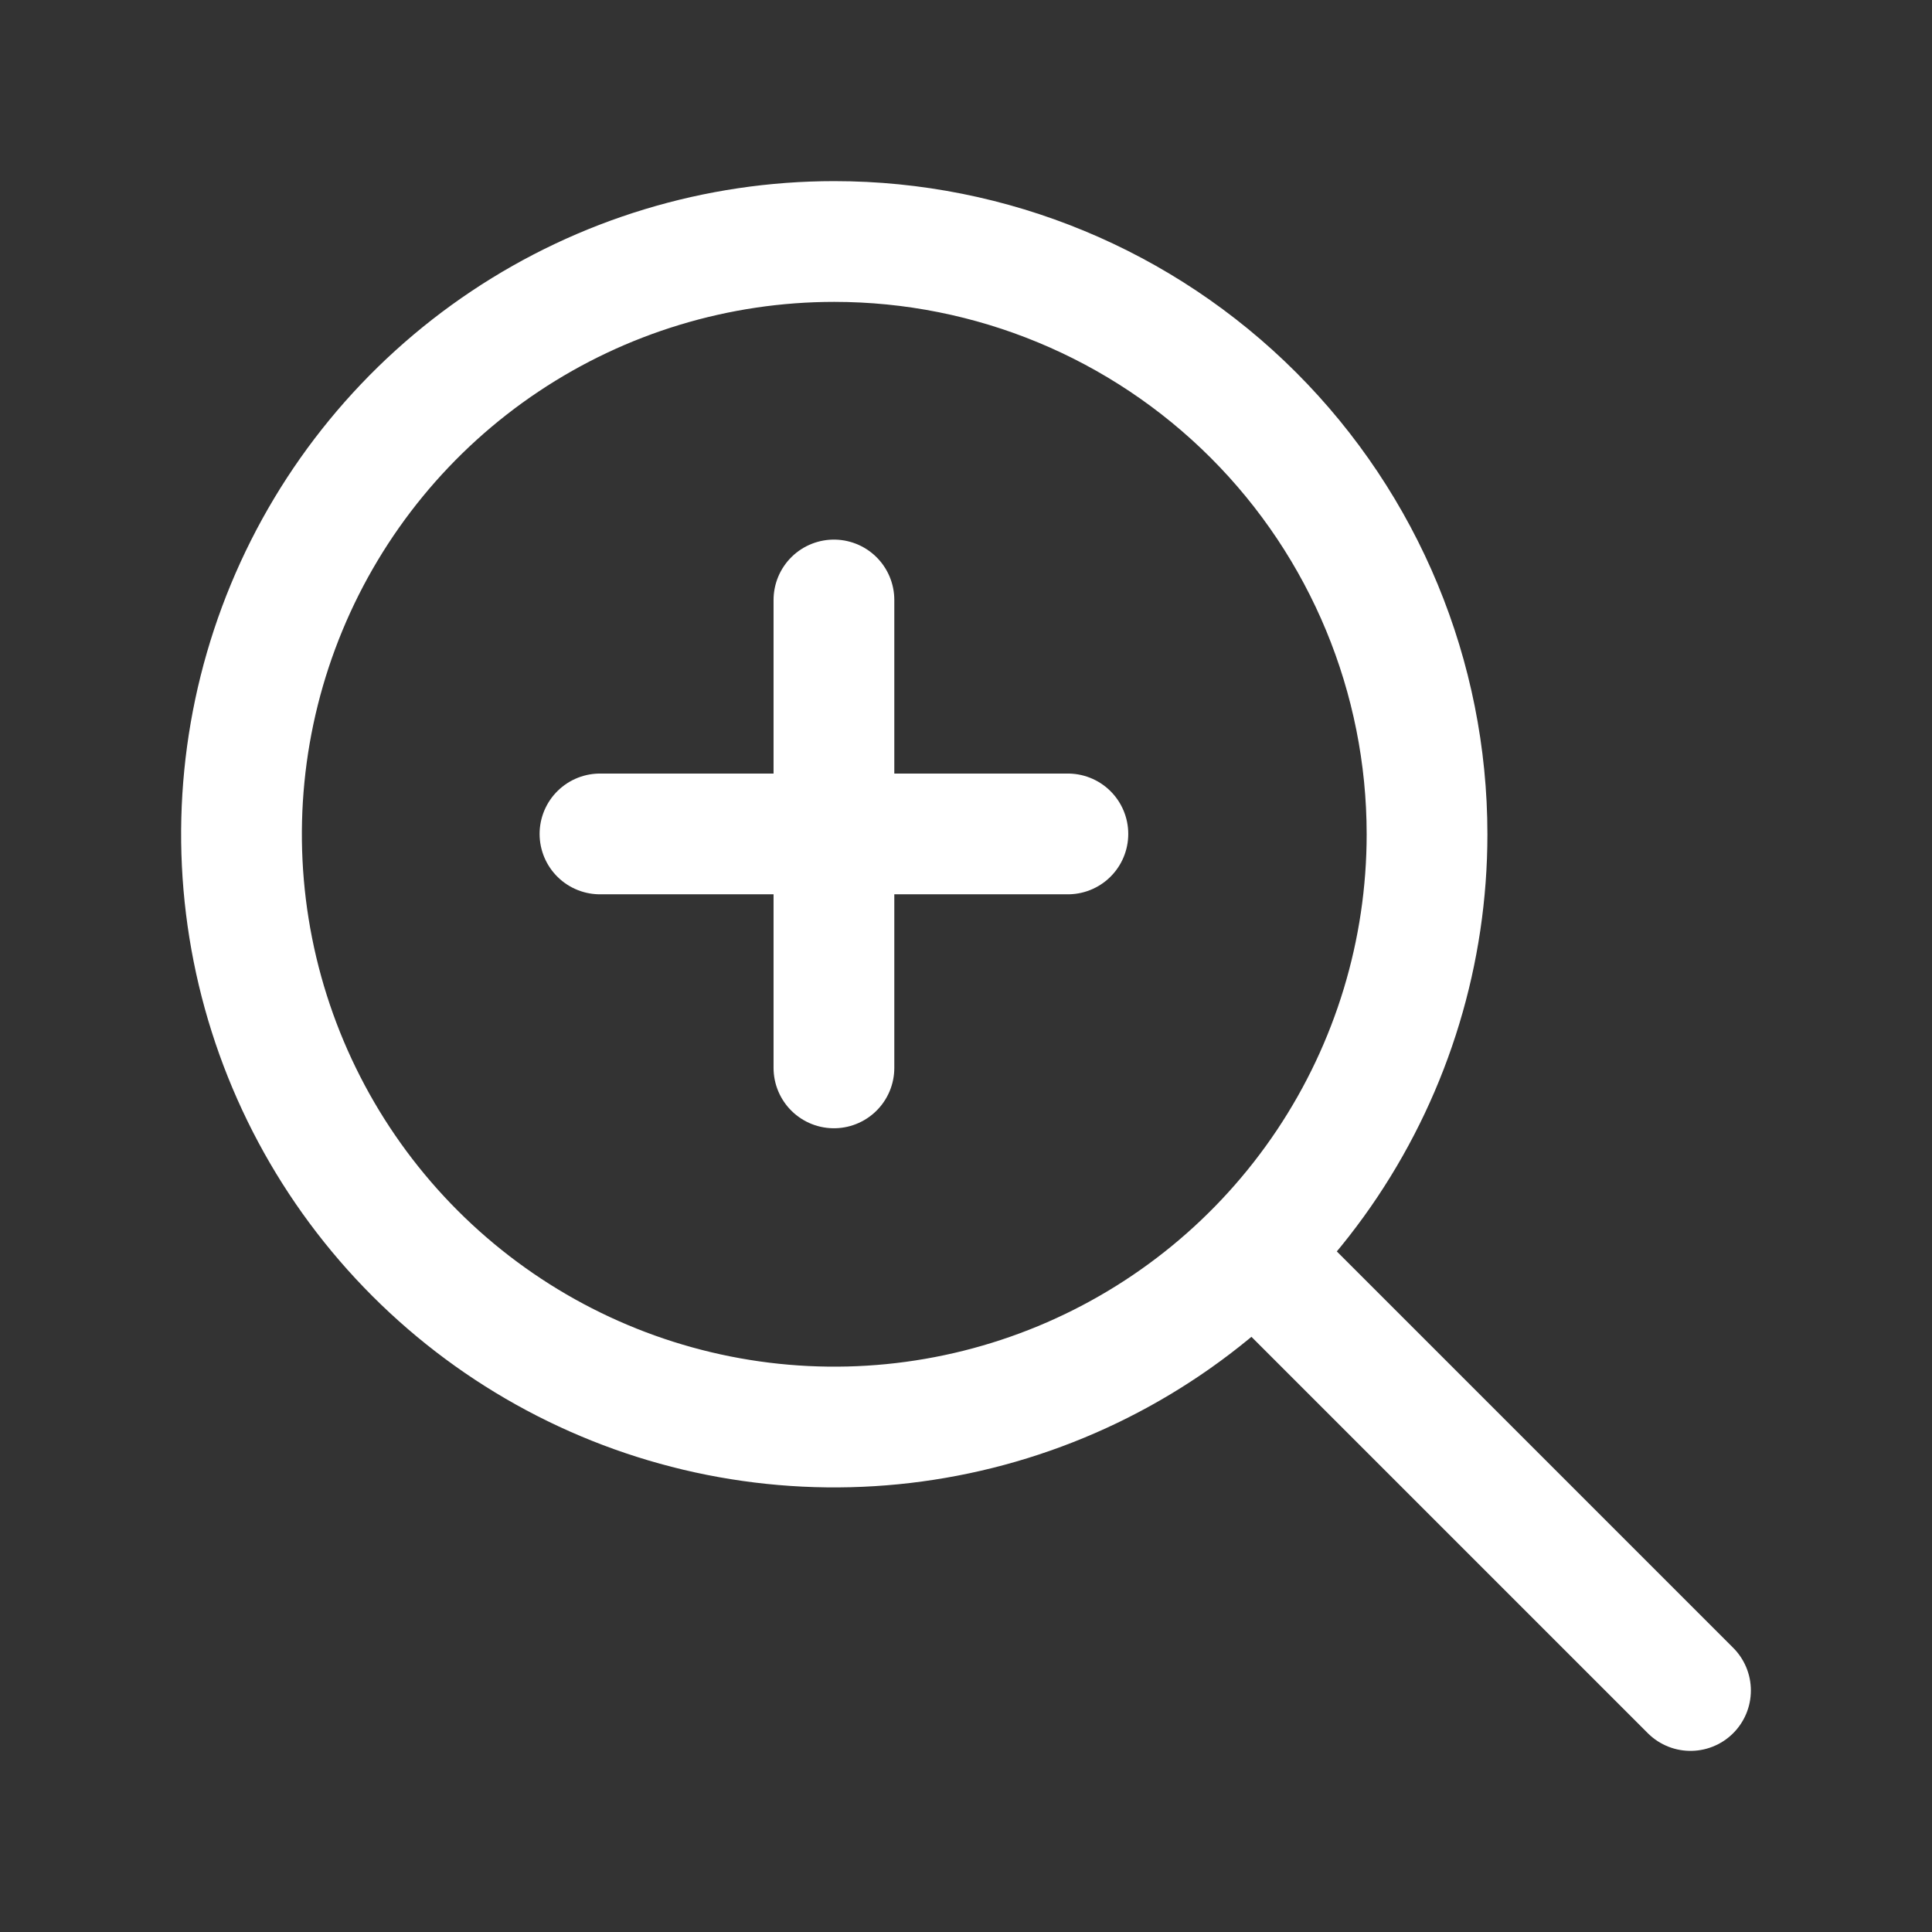 <svg width="512" height="512" viewBox="0 0 512 512" fill="none" xmlns="http://www.w3.org/2000/svg">
<rect x="0" y="0" width="512" height="512" fill="#333333" stroke="none"/>
<path d="M221.09 64C190.021 64 159.649 73.213 133.816 90.474C107.982 107.736 87.848 132.27 75.958 160.974C64.068 189.679 60.957 221.264 67.019 251.737C73.08 282.209 88.041 310.2 110.011 332.169C131.98 354.139 159.971 369.1 190.443 375.162C220.916 381.223 252.501 378.112 281.206 366.222C309.91 354.332 334.444 334.198 351.706 308.365C368.967 282.531 378.18 252.159 378.18 221.09C378.177 179.428 361.626 139.473 332.167 110.014C302.707 80.554 262.752 64.003 221.09 64V64Z" stroke="white" stroke-width="32" stroke-miterlimit="10"/>
<path d="M283 221H159" stroke="white" stroke-width="32" stroke-linecap="round" stroke-linejoin="round"/>
<path d="M221 283V159" stroke="white" stroke-width="32" stroke-linecap="round" stroke-linejoin="round"/>
<path d="M338.29 338.29L448 448" stroke="white" stroke-width="32" stroke-miterlimit="10" stroke-linecap="round"/>
</svg>
